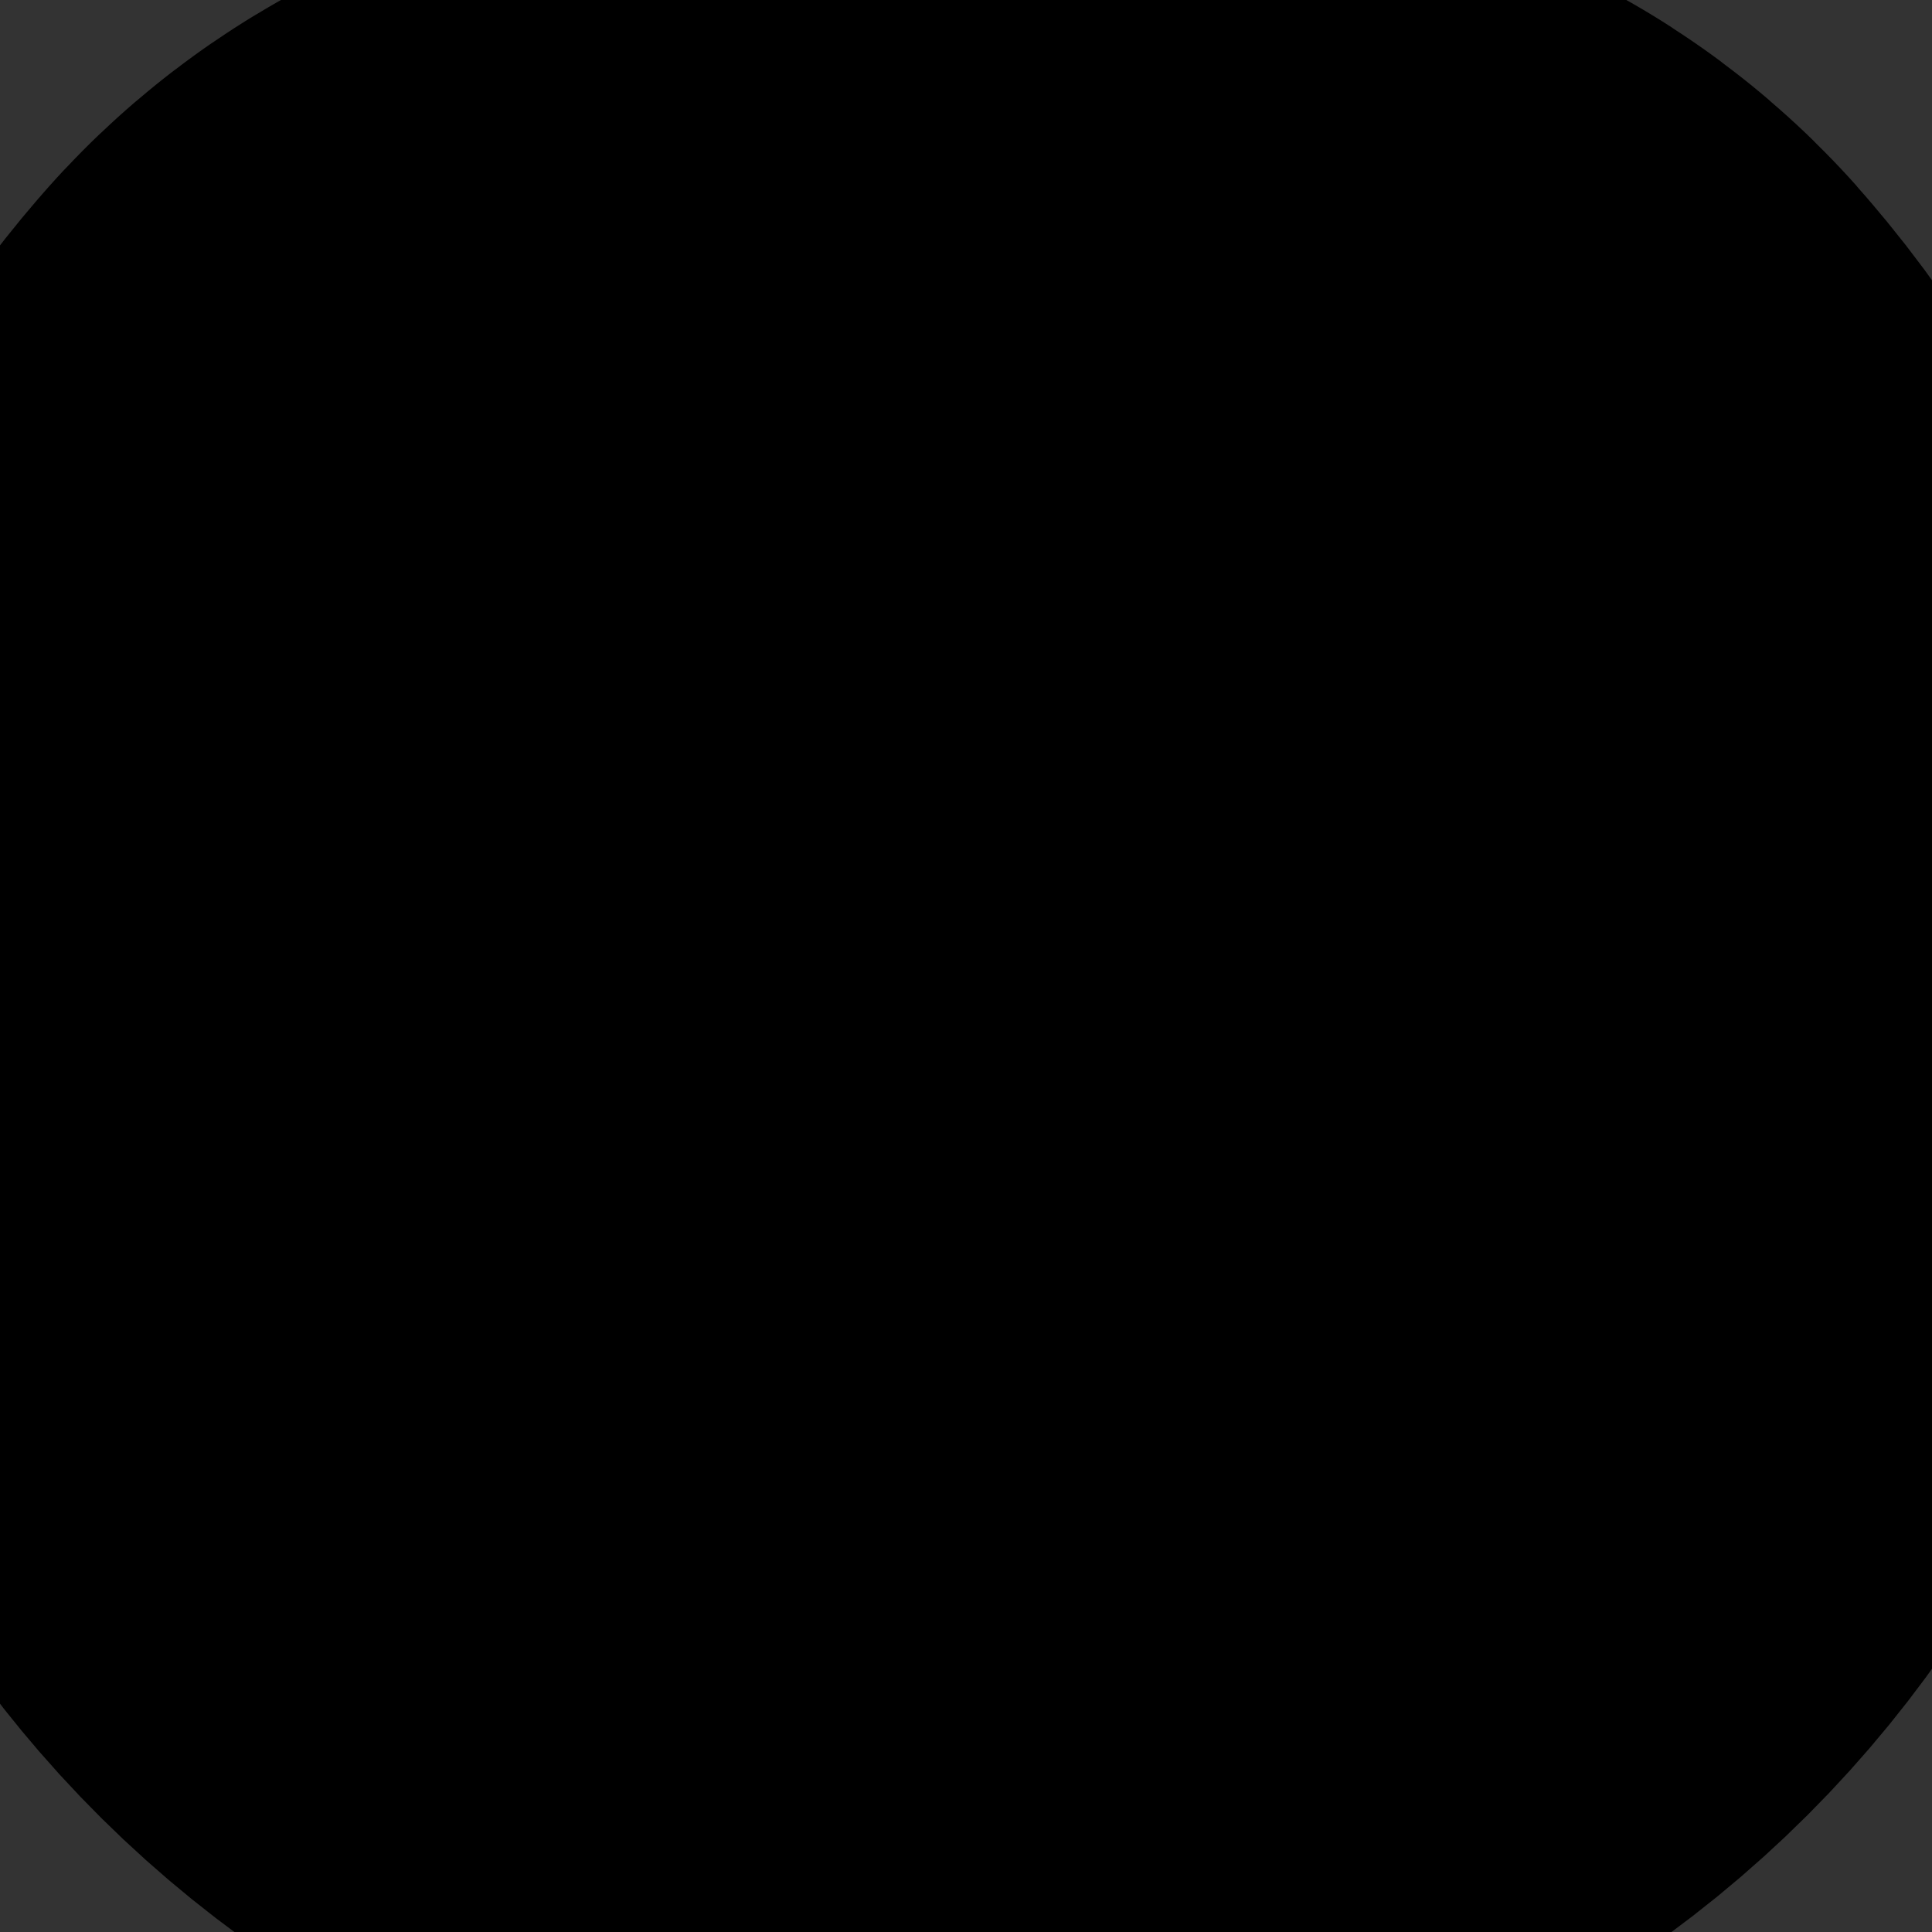 <?xml version="1.0" encoding="UTF-8"?>
<svg width="28" height="28" xmlns="http://www.w3.org/2000/svg" xmlns:svg="http://www.w3.org/2000/svg" xmlns:xlink="http://www.w3.org/1999/xlink">
 <rect width="100%" height="100%" fill="#333333" stroke="none"/>
 <title>Start Stop BTN (off)</title>
 <defs>
  <linearGradient id="linearGradient3234">
   <stop stop-color="#c7c7c7" stop-opacity="0.654" offset="0" id="stop3236"/>
   <stop stop-color="#ffffff" stop-opacity="0" offset="1" id="stop3238"/>
  </linearGradient>
  <linearGradient id="linearGradient3215">
   <stop stop-color="#1a1a1a" stop-opacity="0.686" id="stop3217" offset="0"/>
   <stop stop-color="#1a1a1a" stop-opacity="0" id="stop3219" offset="1"/>
  </linearGradient>
  <linearGradient id="linearGradient3203">
   <stop stop-color="#f9f9f9" stop-opacity="0.528" id="stop3205" offset="0"/>
   <stop stop-color="#737373" stop-opacity="0.447" id="stop3207" offset="1"/>
  </linearGradient>
  <radialGradient r="67.323" fy="398.357" fx="344.651" cy="398.357" cx="344.651" gradientTransform="matrix(0.994,0.965,-1.056,1.089,418.864,-361.643)" gradientUnits="userSpaceOnUse" id="radialGradient2228" xlink:href="#linearGradient3215"/>
  <radialGradient r="67.323" fy="505.447" fx="348.695" cy="505.447" cx="348.695" gradientTransform="matrix(0.504,0.504,-1.072,1.072,594.331,-196.513)" gradientUnits="userSpaceOnUse" id="radialGradient2230" xlink:href="#linearGradient3234"/>
  <linearGradient y2="-Infinity" x2="0.947" y1="Infinity" x1="-0.105" id="linearGradient2232" xlink:href="#linearGradient3203"/>
  <radialGradient r="68.159" fy="387.572" fx="310.873" cy="387.572" cx="310.873" gradientTransform="matrix(1.847,0,0,1.847,-263.175,-328.106)" gradientUnits="userSpaceOnUse" id="radialGradient2234" xlink:href="#linearGradient3234"/>
  <radialGradient r="68.159" fy="465.105" fx="308.529" cy="465.105" cx="308.529" gradientTransform="matrix(1.847,0,0,1.847,-263.175,-328.106)" gradientUnits="userSpaceOnUse" id="radialGradient2236" xlink:href="#linearGradient3215"/>
 </defs>
 <g>
  <title>Layer 1</title>
  <g display="inline" id="layer2"/>
  <g id="layer3"/>
  <g stroke="null" id="layer4">
   <g stroke="null" id="g2207">
    <path opacity="0.99" fill="#f2f2f2" fill-opacity="0.145" stroke-linejoin="round" stroke-miterlimit="4" stroke-opacity="0.528" id="path3256" d="m27.083,14.123a13.278,12.886 0 1 1 -26.555,0a13.278,12.886 0 1 1 26.555,0z"/>
    <path opacity="0.99" fill="url(#radialGradient2228)" stroke-width="5" stroke-linejoin="round" stroke-miterlimit="4" stroke-opacity="0.528" id="path2226" d="m27.083,14.123a13.278,12.886 0 1 1 -26.555,0a13.278,12.886 0 1 1 26.555,0z"/>
    <path stroke="url(#linearGradient2232)" opacity="0.99" fill="url(#radialGradient2230)" stroke-linejoin="round" stroke-miterlimit="4" stroke-opacity="0.528" d="m27.083,14.123a13.278,12.886 0 1 1 -26.555,0a13.278,12.886 0 1 1 26.555,0z" id="path3232"/>
    <path stroke="#000000" opacity="0.99" fill="url(#radialGradient2234)" stroke-width="2.669" stroke-linejoin="round" stroke-miterlimit="4" id="path3201" d="m23.756,14.123a9.95,9.657 0 1 1 -19.901,0a9.95,9.657 0 1 1 19.901,0z"/>
    <path opacity="0.99" fill="url(#radialGradient2236)" stroke-width="2.669" stroke-linejoin="round" stroke-miterlimit="4" d="m23.756,14.123a9.95,9.657 0 1 1 -19.901,0a9.95,9.657 0 1 1 19.901,0z" id="path3252"/>
    <path opacity="0.99" fill="#ffffff" stroke-width="0.5" stroke-linecap="round" stroke-linejoin="round" stroke-miterlimit="4" id="path3281" d="m10.501,10.665c-0.241,0.004 -0.467,0.111 -0.62,0.293c-1.606,1.857 -1.606,4.545 0,6.402c1.815,2.099 5.065,2.375 7.228,0.613c2.163,-1.762 2.447,-4.916 0.632,-7.015c-0.182,-0.235 -0.483,-0.354 -0.783,-0.308c-0.3,0.046 -0.548,0.249 -0.647,0.527c-0.099,0.278 -0.031,0.587 0.176,0.802c1.245,1.44 1.051,3.567 -0.432,4.776c-1.484,1.208 -3.676,1.023 -4.921,-0.418c-1.115,-1.289 -1.115,-3.069 0,-4.358c0.21,-0.237 0.257,-0.572 0.121,-0.856c-0.137,-0.283 -0.432,-0.463 -0.755,-0.458zm3.295,-1.317c-0.218,0.002 -0.427,0.088 -0.58,0.24c-0.153,0.152 -0.237,0.356 -0.233,0.568l0,5.113c-0.004,0.287 0.151,0.554 0.406,0.698c0.255,0.145 0.571,0.145 0.826,0c0.255,-0.145 0.41,-0.411 0.406,-0.698l0,-5.113c0.003,-0.214 -0.082,-0.421 -0.238,-0.573c-0.155,-0.152 -0.367,-0.237 -0.588,-0.235z"/>
    <path opacity="0.99" fill="#2b0000" stroke-width="24.632" stroke-linecap="round" stroke-linejoin="round" stroke-miterlimit="4" id="path3224" d="m10.501,10.63c-0.241,0.004 -0.467,0.111 -0.62,0.293c-1.606,1.857 -1.606,4.545 0,6.402c1.815,2.099 5.065,2.375 7.228,0.613c2.163,-1.762 2.447,-4.916 0.632,-7.015c-0.182,-0.235 -0.483,-0.354 -0.783,-0.308c-0.3,0.046 -0.548,0.249 -0.647,0.527c-0.099,0.278 -0.031,0.587 0.176,0.802c1.245,1.44 1.051,3.567 -0.432,4.776c-1.484,1.208 -3.676,1.023 -4.921,-0.418c-1.115,-1.289 -1.115,-3.069 0,-4.358c0.21,-0.237 0.257,-0.572 0.121,-0.856c-0.137,-0.283 -0.432,-0.463 -0.755,-0.458zm3.295,-1.317c-0.218,0.002 -0.427,0.088 -0.58,0.24c-0.153,0.152 -0.237,0.356 -0.233,0.568l0,5.113c-0.004,0.287 0.151,0.554 0.406,0.698c0.255,0.145 0.571,0.145 0.826,0c0.255,-0.145 0.41,-0.411 0.406,-0.698l0,-5.113c0.003,-0.214 -0.082,-0.421 -0.238,-0.573c-0.155,-0.152 -0.367,-0.237 -0.588,-0.235z"/>
    <path opacity="0.99" fill="none" stroke-width="0.5" stroke-linecap="round" stroke-linejoin="round" stroke-miterlimit="4" d="m10.501,10.63c-0.241,0.004 -0.467,0.111 -0.62,0.293c-1.606,1.857 -1.606,4.545 0,6.402c1.815,2.099 5.065,2.375 7.228,0.613c2.163,-1.762 2.447,-4.916 0.632,-7.015c-0.182,-0.235 -0.483,-0.354 -0.783,-0.308c-0.3,0.046 -0.548,0.249 -0.647,0.527c-0.099,0.278 -0.031,0.587 0.176,0.802c1.245,1.44 1.051,3.567 -0.432,4.776c-1.484,1.208 -3.676,1.023 -4.921,-0.418c-1.115,-1.289 -1.115,-3.069 0,-4.358c0.21,-0.237 0.257,-0.572 0.121,-0.856c-0.137,-0.283 -0.432,-0.463 -0.755,-0.458zm3.295,-1.317c-0.218,0.002 -0.427,0.088 -0.58,0.24c-0.153,0.152 -0.237,0.356 -0.233,0.568l0,5.113c-0.004,0.287 0.151,0.554 0.406,0.698c0.255,0.145 0.571,0.145 0.826,0c0.255,-0.145 0.41,-0.411 0.406,-0.698l0,-5.113c0.003,-0.214 -0.082,-0.421 -0.238,-0.573c-0.155,-0.152 -0.367,-0.237 -0.588,-0.235z" id="path3271"/>
   </g>
  </g>
 </g>
</svg>